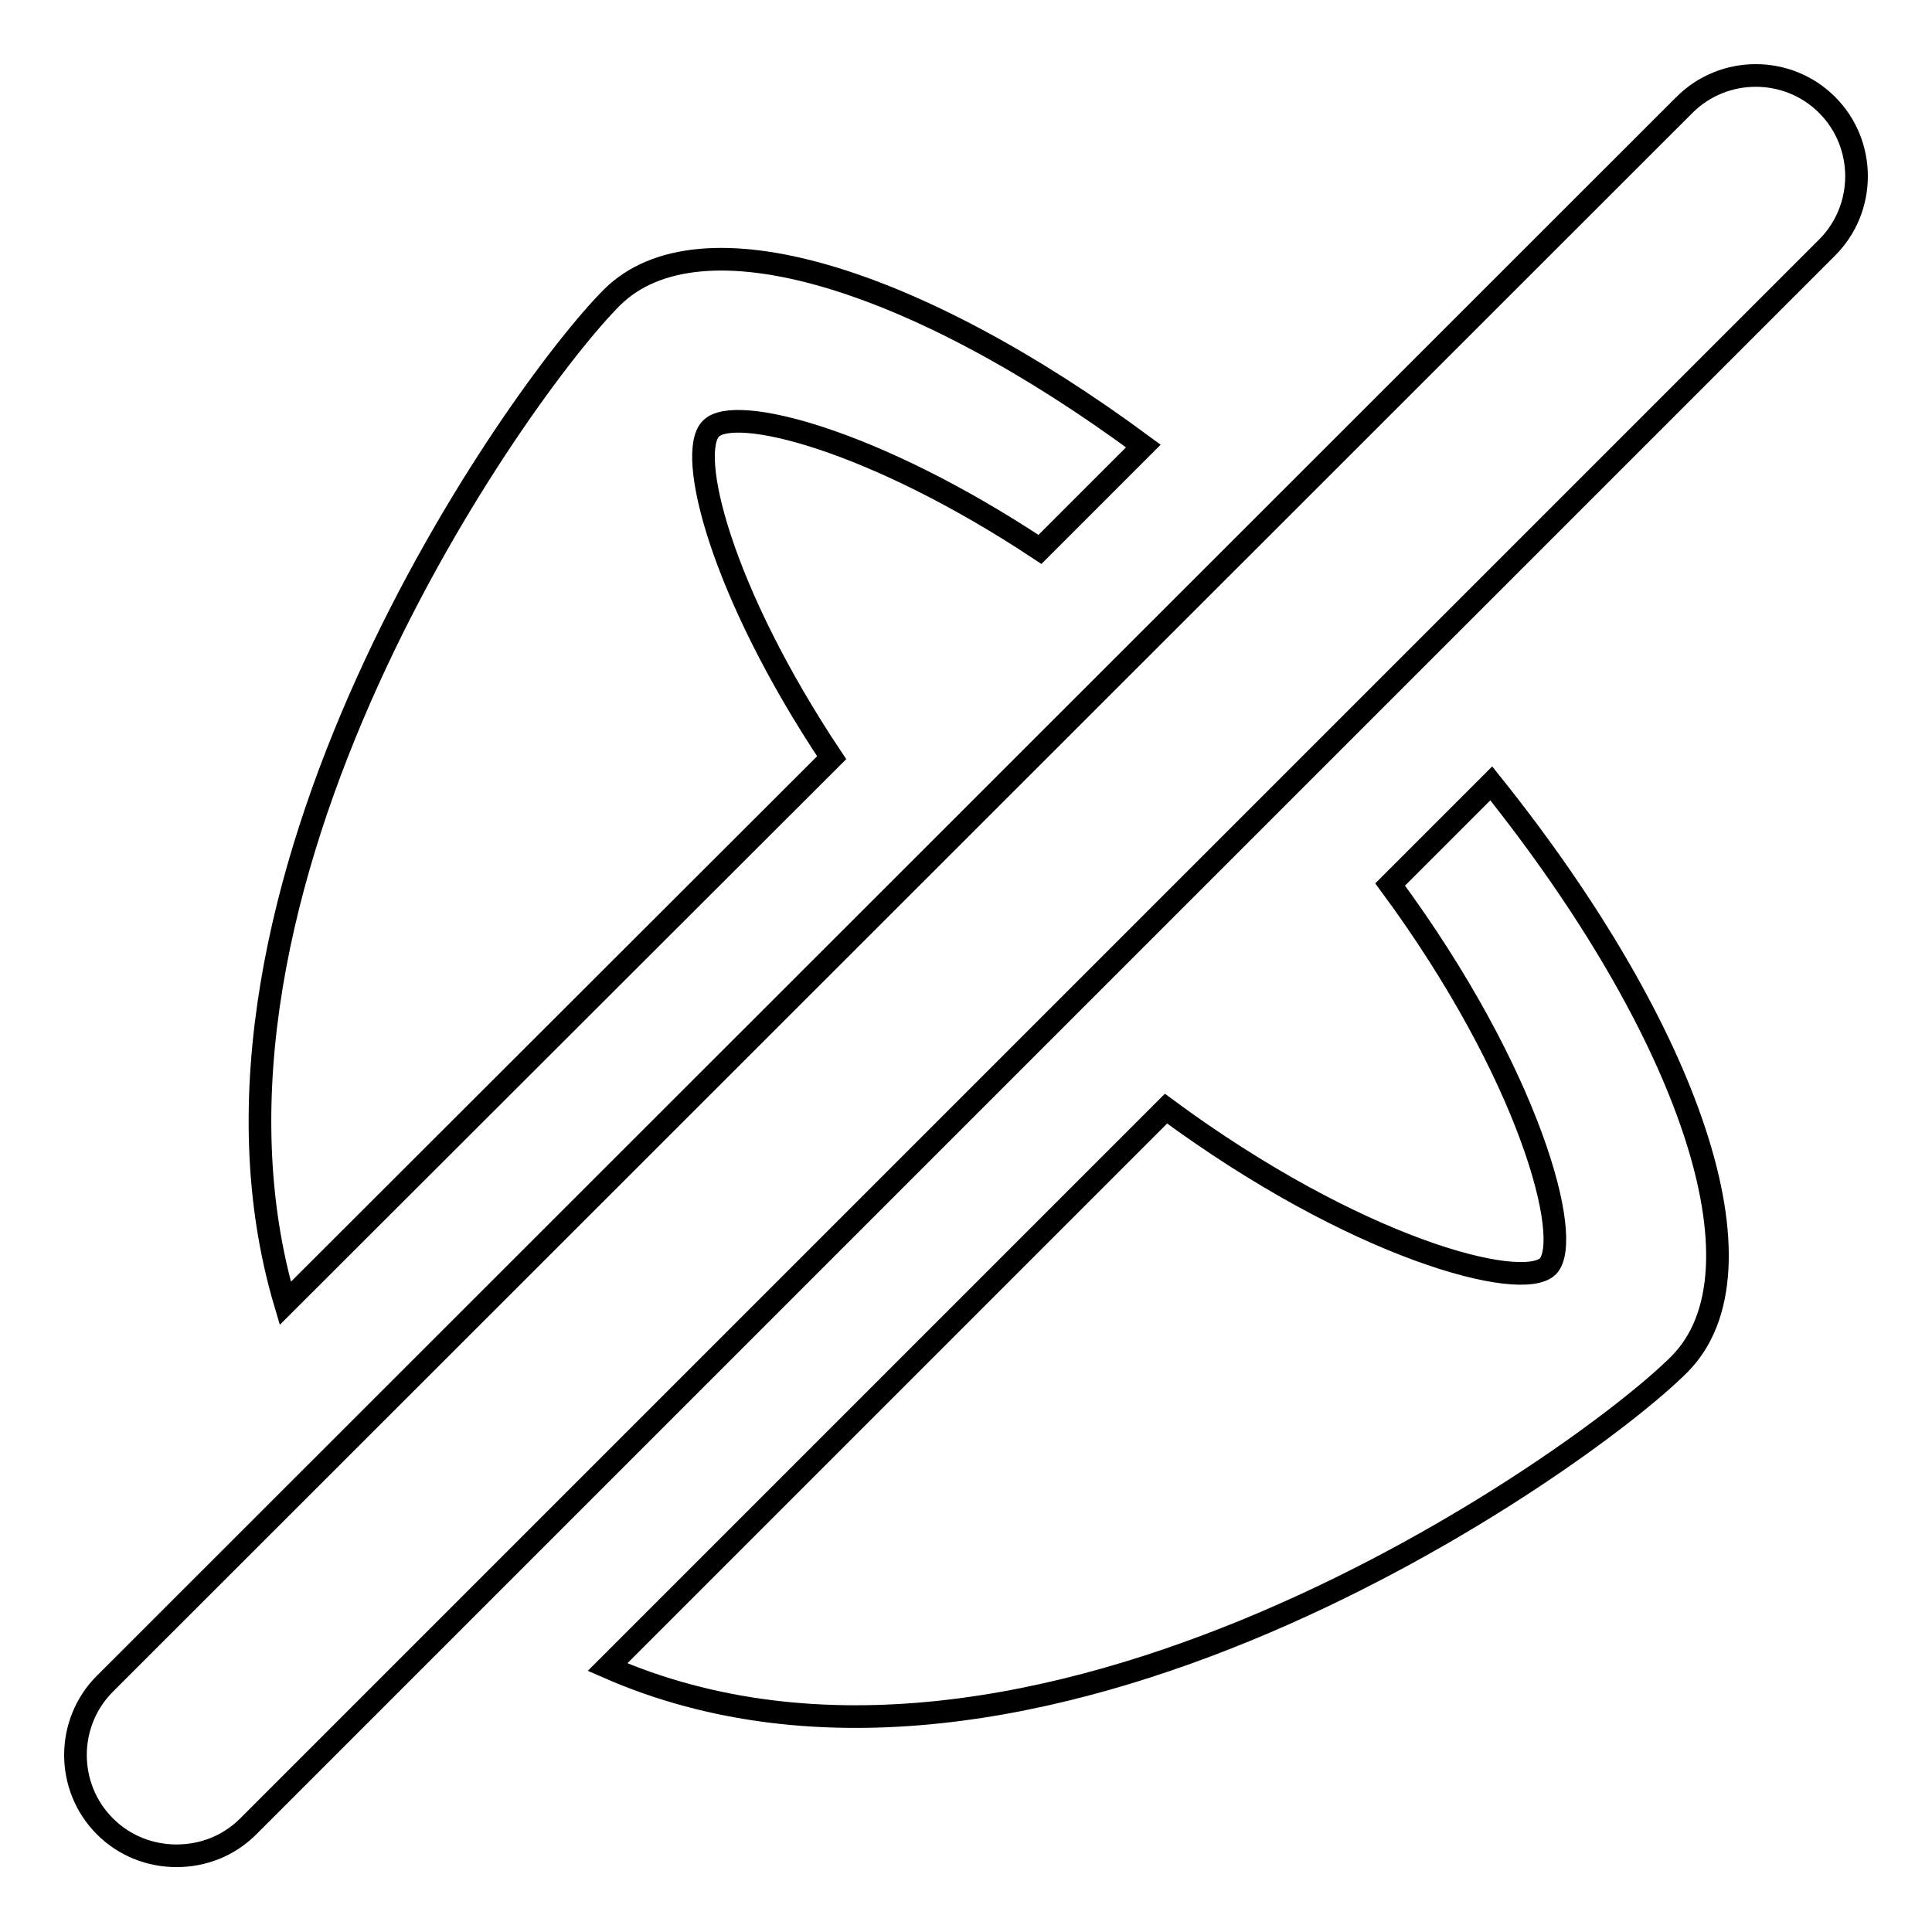 <?xml version="1.0" encoding="utf-8"?>
<!-- Svg Vector Icons : http://www.onlinewebfonts.com/icon -->
<!DOCTYPE svg PUBLIC "-//W3C//DTD SVG 1.1//EN" "http://www.w3.org/Graphics/SVG/1.1/DTD/svg11.dtd">
<svg version="1.1" xmlns="http://www.w3.org/2000/svg" xmlns:xlink="http://www.w3.org/1999/xlink" x="0px" y="0px" viewBox="0 0 256 256" enable-background="new 0 0 256 256" xml:space="preserve">
<g><g><g><g><path stroke-width="3" fill-opacity="0" stroke="#000000"  d="M242.1,13.9c-5.2-5.2-13.7-5.2-18.9,0L13.9,223.1c-5.2,5.2-5.2,13.7,0,18.9c2.6,2.6,6,3.9,9.5,3.9s6.9-1.3,9.5-3.9L242.1,32.8C247.3,27.6,247.3,19.1,242.1,13.9z M184.2,117.2c18.6,25.2,24.3,47.1,20.9,50.6c-3.5,3.4-25.4-2.3-50.6-20.9l-74,74c56,24.6,128.9-27,142-40.1c12.4-12.4,1.3-44.3-24.9-77L184.2,117.2z M110.2,100.4C95.4,78.2,91,60,94.2,56.8c3.1-3.2,21.4,1.3,43.6,16l13.7-13.7c-30.3-22.4-58.8-31.2-70.4-19.7c-12.4,12.4-59.5,78.7-43.3,133.3L110.2,100.4z"/></g></g><g></g><g></g><g></g><g></g><g></g><g></g><g></g><g></g><g></g><g></g><g></g><g></g><g></g><g></g><g></g></g></g>
</svg>